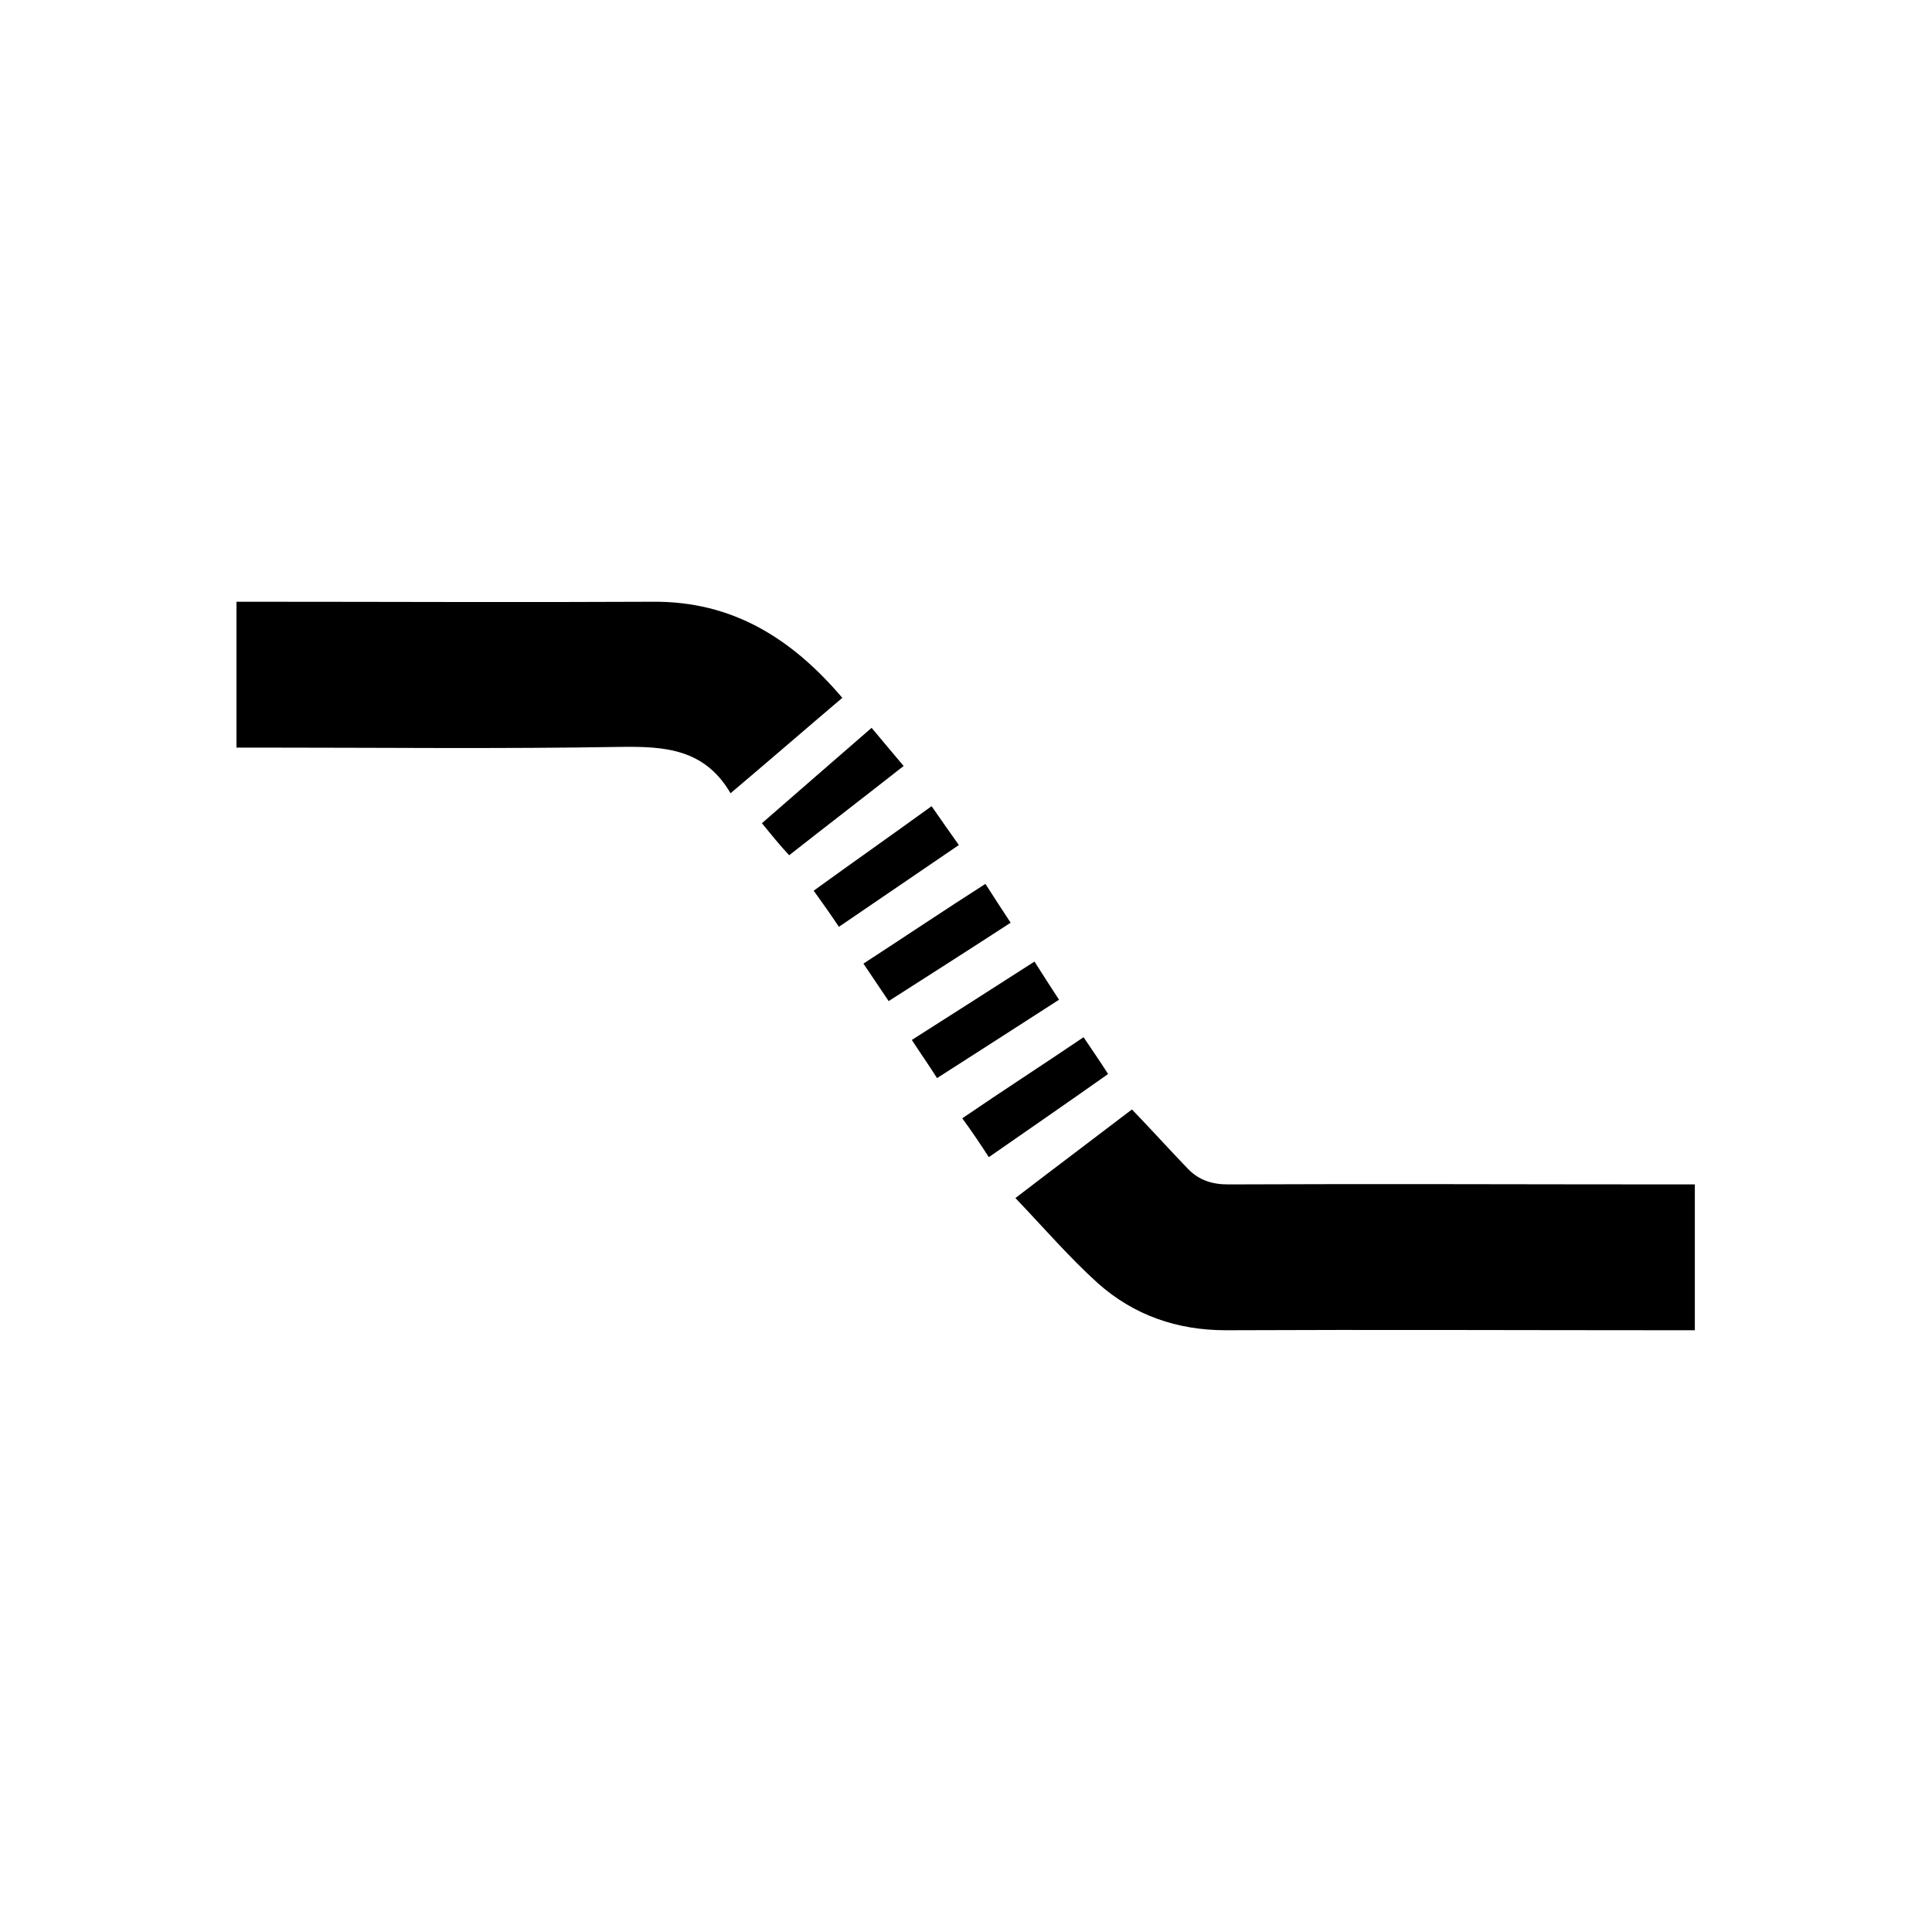 <?xml version="1.0" encoding="utf-8"?>
<!-- Generator: Adobe Illustrator 21.0.0, SVG Export Plug-In . SVG Version: 6.00 Build 0)  -->
<svg version="1.1" id="Layer_1" xmlns="http://www.w3.org/2000/svg" xmlns:xlink="http://www.w3.org/1999/xlink" x="0px" y="0px"
	 viewBox="0 0 283.5 283.5" style="enable-background:new 0 0 283.5 283.5;" xml:space="preserve">
<g>
	<path d="M166.1,162.8c2.9,3,5.5,5.9,8.3,8.8c1.6,1.6,3.5,2.2,5.8,2.2c21.7-0.1,43.4,0,65.1,0c1,0,2.1,0,3.4,0c0,7.2,0,14.1,0,21.4
		c-1,0-2,0-3,0c-21.9,0-43.9-0.1-65.8,0c-7.2,0-13.5-2.2-18.8-6.9c-4.2-3.8-7.9-8.1-12.1-12.5C155,171.2,160.6,167,166.1,162.8z"/>
	<path d="M107.2,116.4c-3.8-6.5-9.6-6.9-16.2-6.8c-17.7,0.3-35.5,0.1-53.3,0.1c-1,0-1.9,0-3,0c0-7.3,0-14.2,0-21.4c1,0,1.8,0,2.6,0
		c19.5,0,38.9,0.1,58.5,0c11.7-0.1,20.4,5.4,27.8,14.1C118.3,106.9,113,111.5,107.2,116.4z"/>
	<path d="M159,152.2c1.2,1.8,2.4,3.5,3.6,5.4c-5.8,4.1-11.6,8.1-17.5,12.2c-1.3-2-2.5-3.8-3.9-5.7C147.2,160,153.1,156.2,159,152.2z
		"/>
	<path d="M111.8,120.8c5.5-4.8,10.7-9.3,16.1-14c1.5,1.8,3,3.6,4.7,5.6c-5.6,4.4-11.2,8.7-16.8,13.1
		C114.4,124,113.2,122.5,111.8,120.8z"/>
	<path d="M119.4,130.7c5.8-4.2,11.5-8.2,17.3-12.4c1.3,1.9,2.6,3.7,4,5.7c-5.9,4-11.7,8-17.6,12
		C121.9,134.2,120.7,132.5,119.4,130.7z"/>
	<path d="M126.7,141.4c6-3.9,11.8-7.8,17.9-11.7c1.2,1.9,2.4,3.7,3.7,5.7c-6,3.9-11.8,7.6-17.9,11.5
		C129.1,145,128,143.3,126.7,141.4z"/>
	<path d="M137.5,158.2c-1.2-1.9-2.4-3.6-3.7-5.6c6-3.8,11.9-7.6,18-11.5c1.2,1.9,2.3,3.6,3.6,5.6
		C149.5,150.5,143.6,154.3,137.5,158.2z"/>
</g>
</svg>

